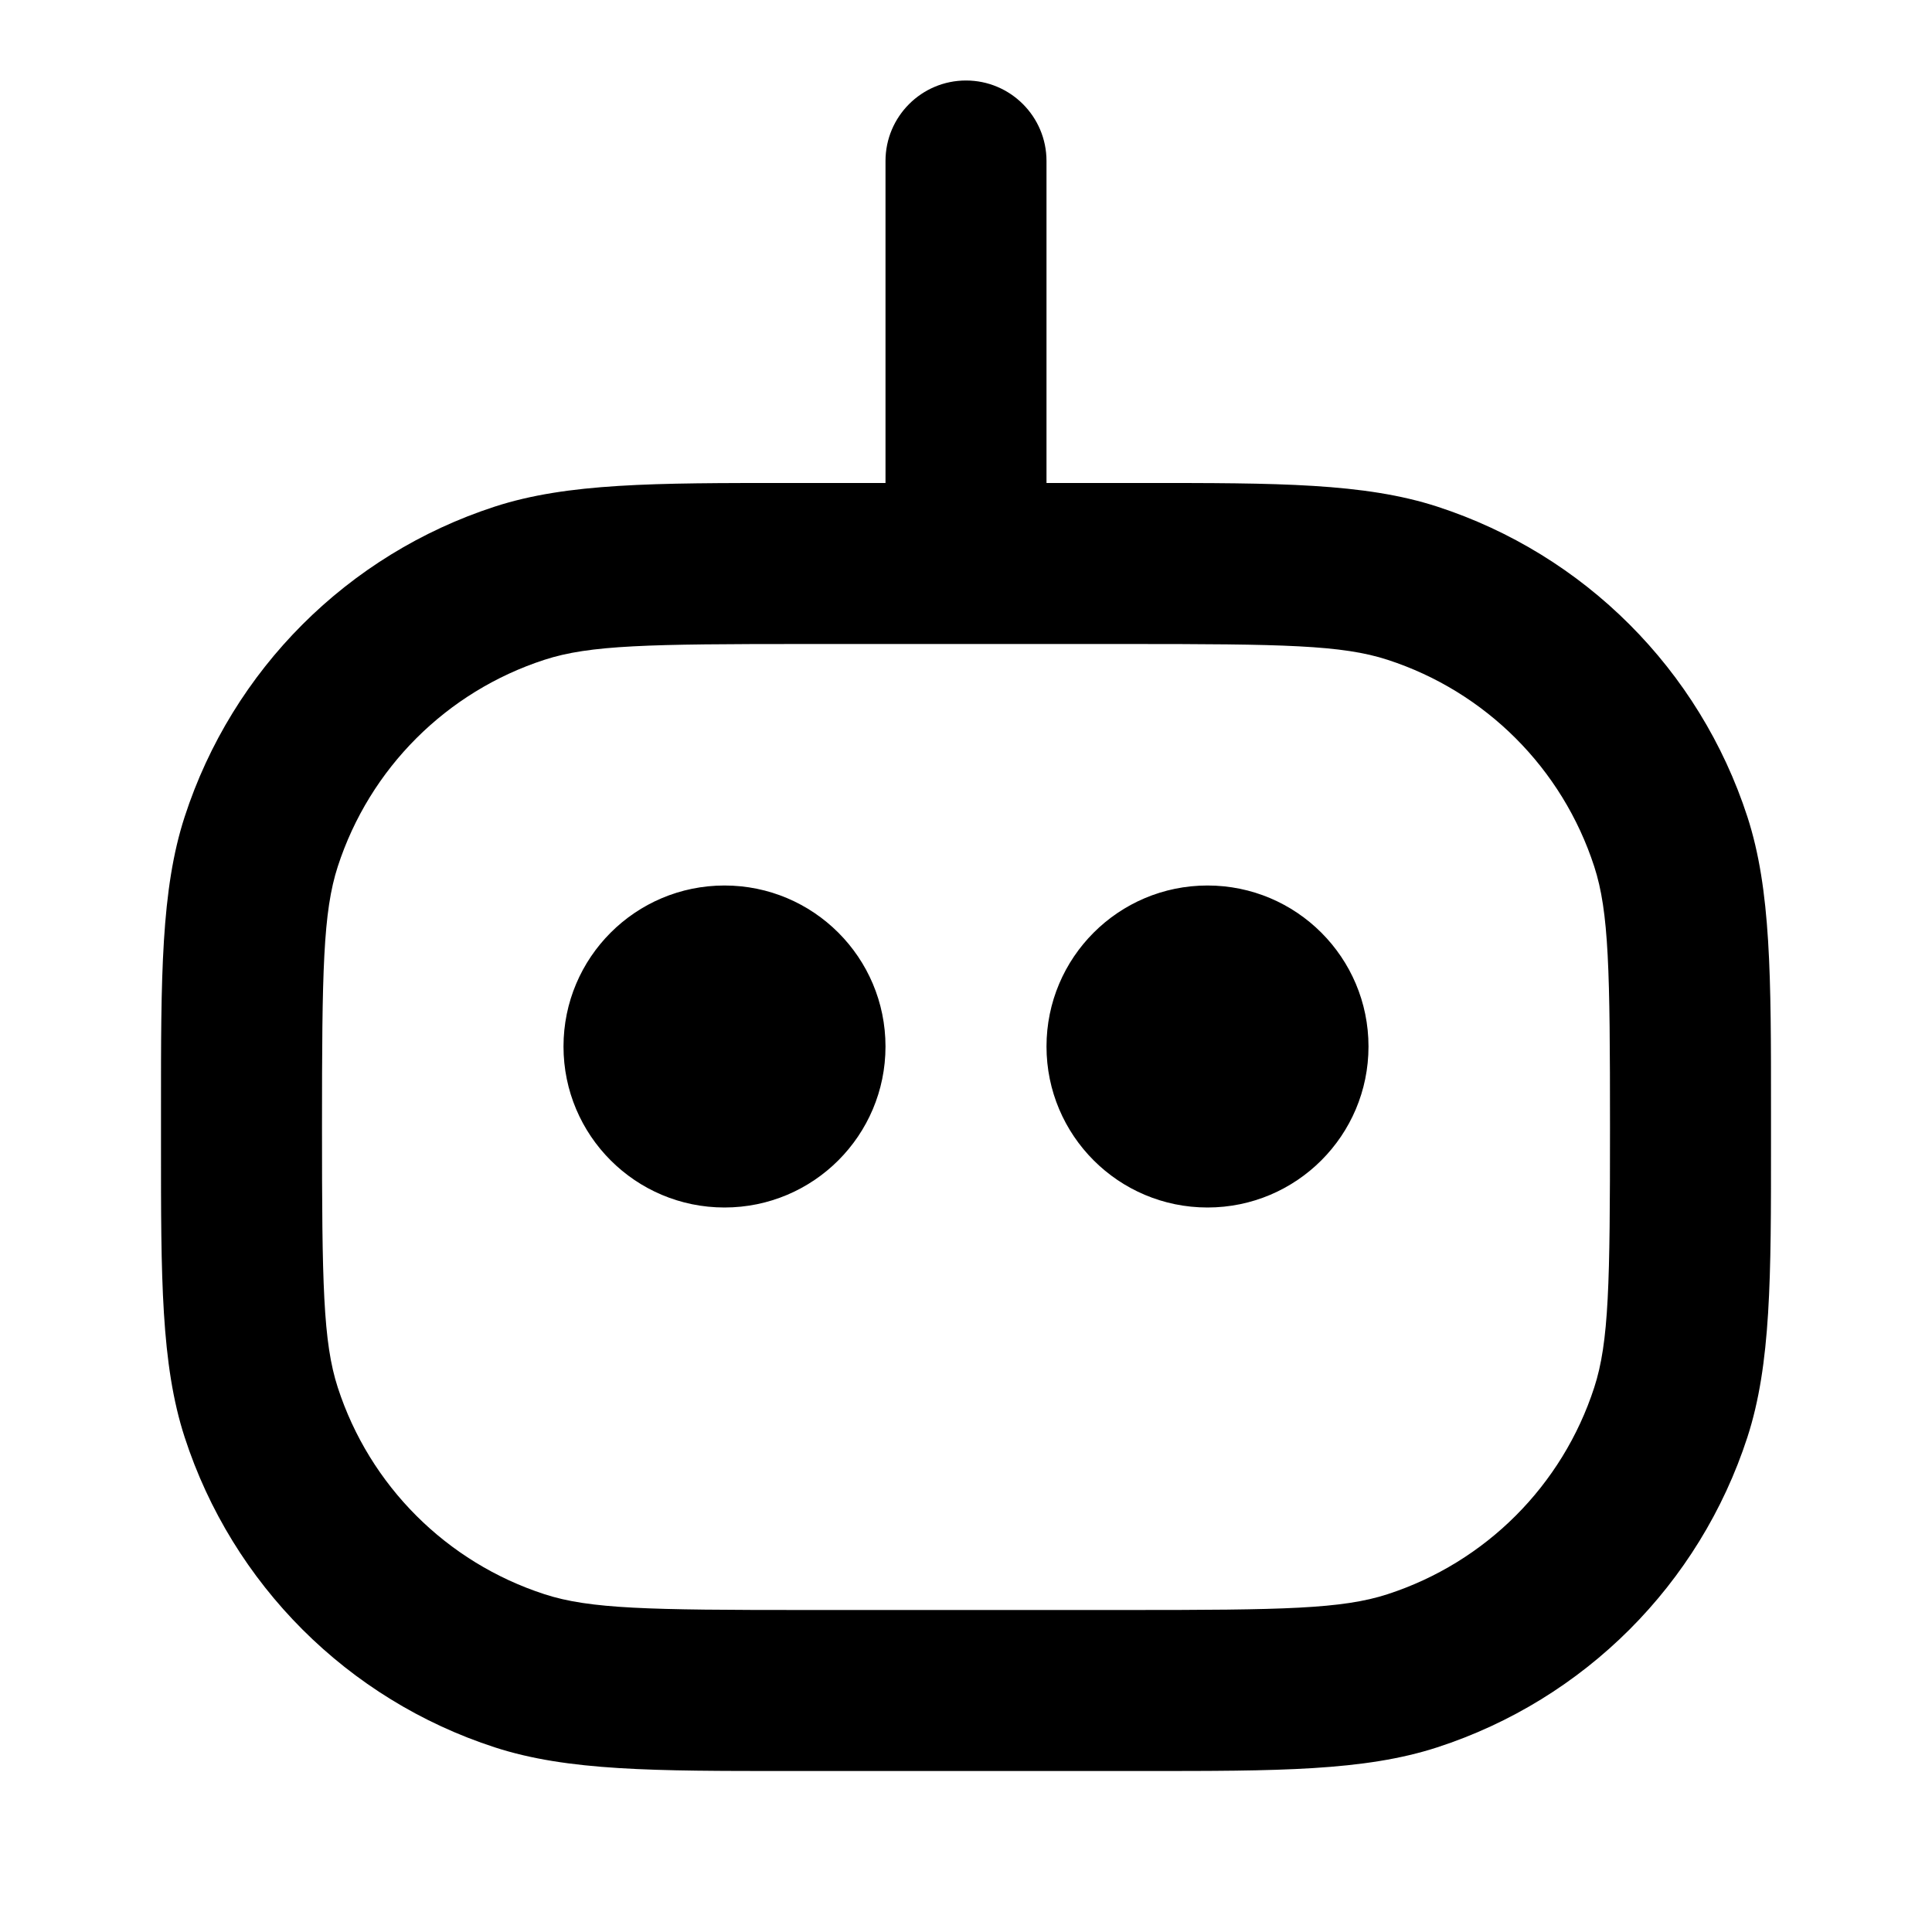 <svg width="36" height="36" viewBox="0 0 36 36" fill="none" xmlns="http://www.w3.org/2000/svg">
<path fill-rule="evenodd" clip-rule="evenodd" d="M18 1.5C18.828 1.5 19.5 2.172 19.5 3V9H21C21.101 9 21.201 9 21.299 9C23.803 8.999 25.422 8.999 26.781 9.44C29.521 10.331 31.669 12.479 32.56 15.219C33.001 16.578 33.001 18.197 33 20.701C33 20.799 33 20.899 33 21C33 21.101 33 21.201 33 21.299C33.001 23.803 33.001 25.422 32.56 26.781C31.669 29.521 29.521 31.669 26.781 32.559C25.422 33.001 23.803 33.001 21.299 33C21.201 33 21.101 33 21 33H15C14.899 33 14.799 33 14.701 33C12.197 33.001 10.578 33.001 9.219 32.559C6.479 31.669 4.331 29.521 3.441 26.781C2.999 25.422 2.999 23.803 3 21.299C3 21.201 3 21.101 3 21C3 20.899 3 20.799 3 20.701C2.999 18.197 2.999 16.578 3.441 15.219C4.331 12.479 6.479 10.331 9.219 9.44C10.578 8.999 12.197 8.999 14.701 9C14.799 9 14.899 9 15 9H16.5V3C16.5 2.172 17.172 1.5 18 1.5ZM15 12C12.091 12 10.993 12.018 10.146 12.294C8.319 12.887 6.887 14.319 6.294 16.146C6.019 16.993 6 18.091 6 21C6 23.909 6.019 25.007 6.294 25.854C6.887 27.681 8.319 29.113 10.146 29.706C10.993 29.982 12.091 30 15 30H21C23.909 30 25.007 29.982 25.854 29.706C27.681 29.113 29.113 27.681 29.706 25.854C29.982 25.007 30 23.909 30 21C30 18.091 29.982 16.993 29.706 16.146C29.113 14.319 27.681 12.887 25.854 12.294C25.007 12.018 23.909 12 21 12H15ZM10.5 19.5C10.5 17.843 11.843 16.5 13.5 16.5C15.157 16.5 16.5 17.843 16.5 19.5C16.5 21.157 15.157 22.5 13.5 22.5C11.843 22.5 10.5 21.157 10.5 19.5ZM19.5 19.5C19.5 17.843 20.843 16.5 22.5 16.5C24.157 16.5 25.5 17.843 25.5 19.5C25.5 21.157 24.157 22.5 22.5 22.5C20.843 22.5 19.5 21.157 19.5 19.5Z" fill="black"/>
</svg>
